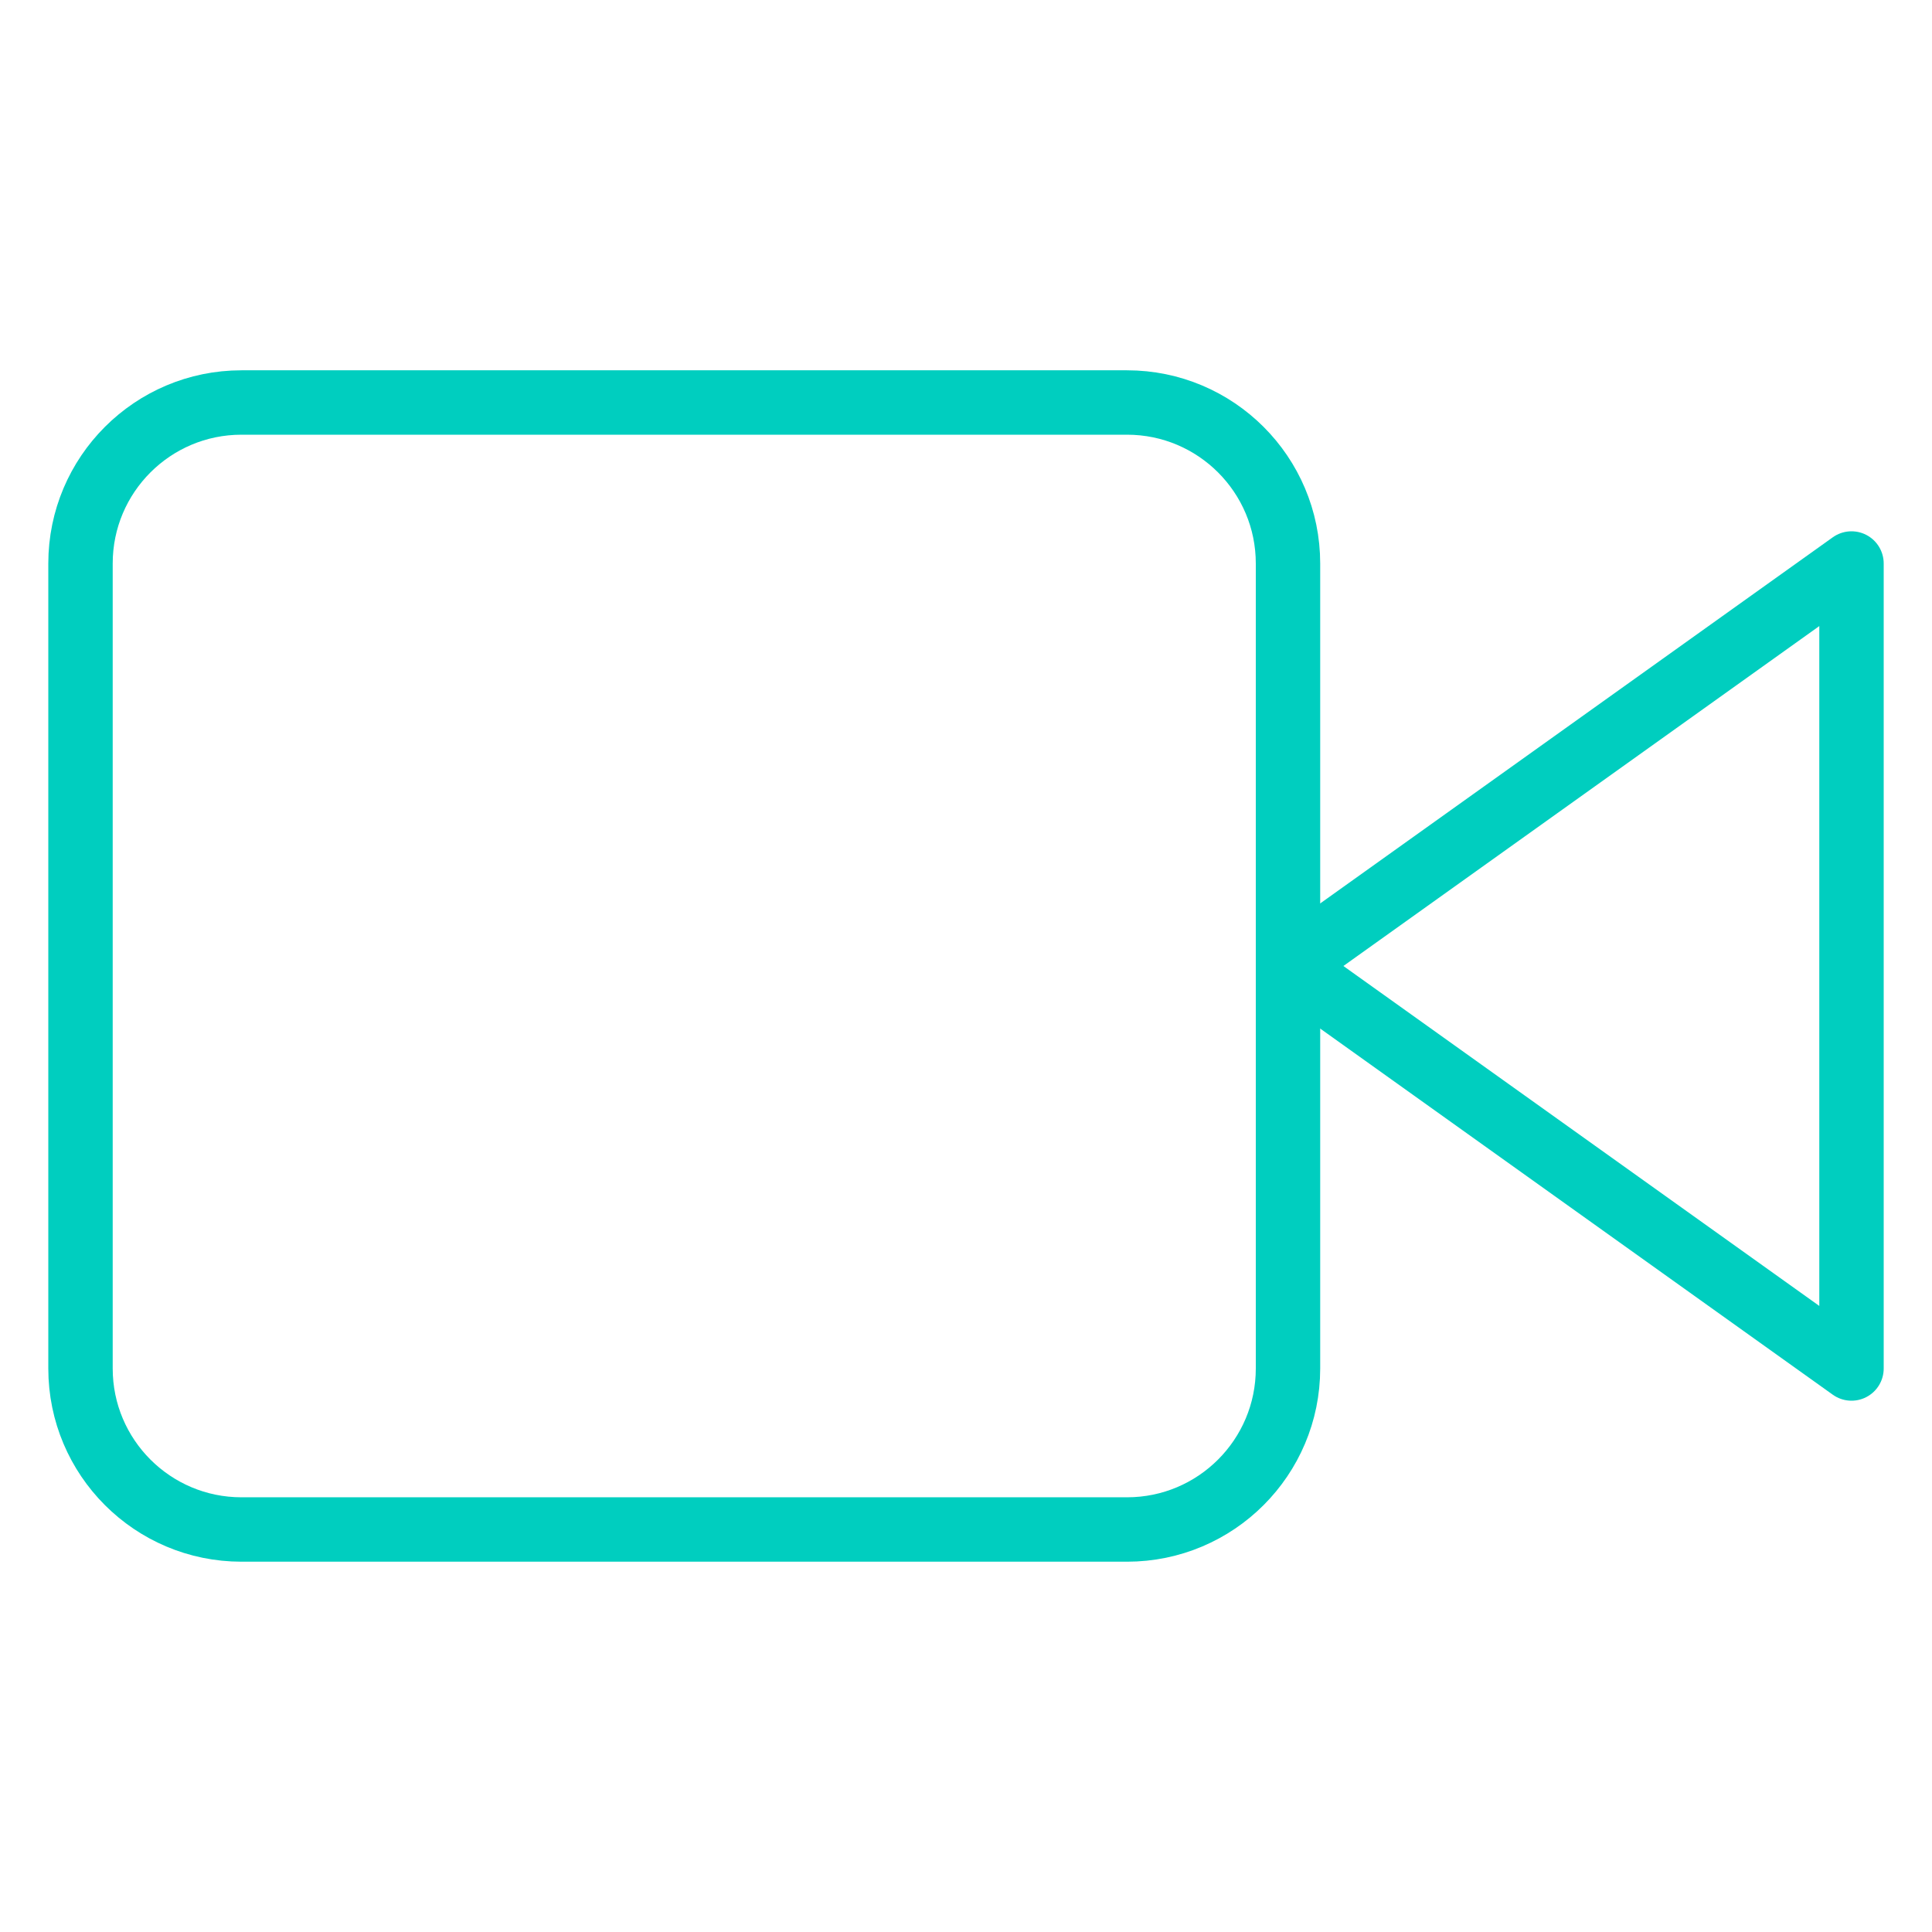 <svg fill="none" height="60" viewBox="0 0 60 60" width="60" xmlns="http://www.w3.org/2000/svg"><g stroke="#00cebf" stroke-linecap="round" stroke-linejoin="round" stroke-width="2"><path d="m57.5 17.5-17.5 12.5 17.5 12.5z"/><path d="m35 12.5h-27.5c-2.761 0-5 2.239-5 5v25c0 2.761 2.239 5 5 5h27.5c2.761 0 5-2.239 5-5v-25c0-2.761-2.239-5-5-5z"/></g></svg>